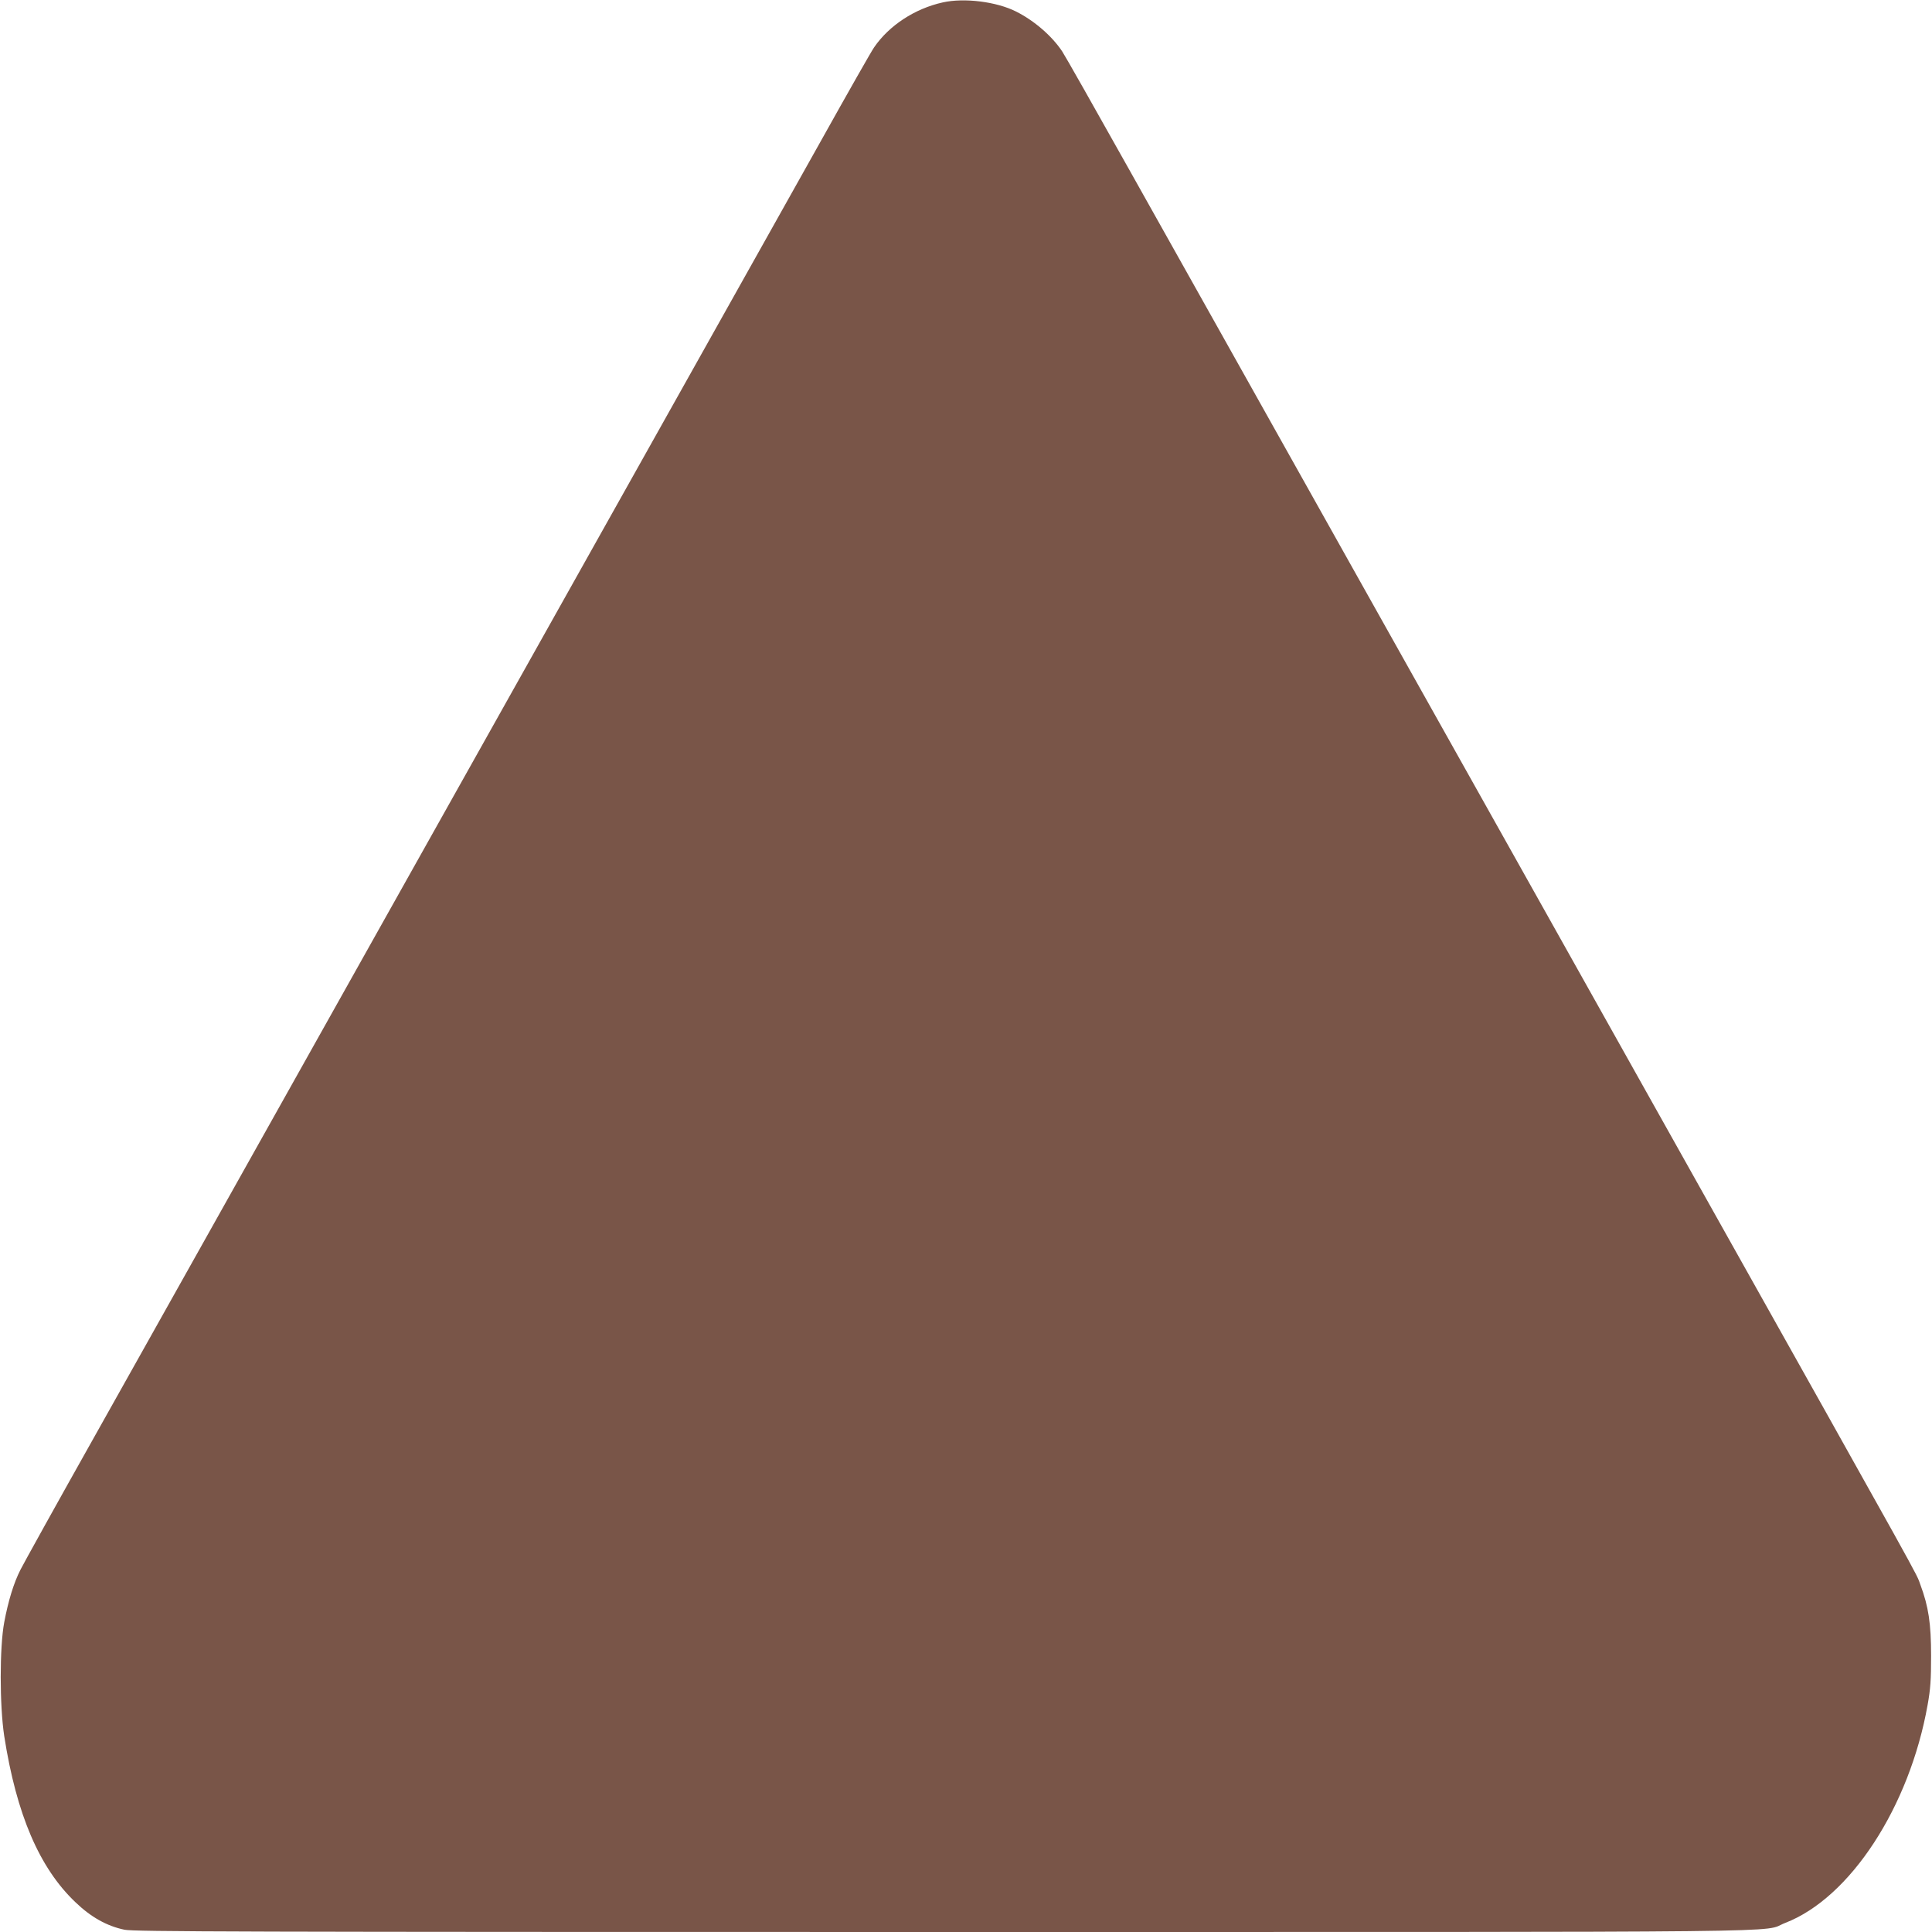 <?xml version="1.0" standalone="no"?>
<!DOCTYPE svg PUBLIC "-//W3C//DTD SVG 20010904//EN"
 "http://www.w3.org/TR/2001/REC-SVG-20010904/DTD/svg10.dtd">
<svg version="1.0" xmlns="http://www.w3.org/2000/svg"
 width="1280pt" height="1280pt" viewBox="0 0 1280 1280"
 preserveAspectRatio="xMidYMid meet">
<g transform="translate(0,1280) scale(0.1,-0.1)"
fill="#795548" stroke="none">
<path d="M6246 12784 c-185 -41 -356 -153 -455 -298 -16 -22 -175 -302 -353
-621 -179 -319 -595 -1061 -925 -1650 -330 -588 -1236 -2204 -2013 -3590 -777
-1386 -1619 -2889 -1872 -3339 -253 -450 -474 -849 -492 -885 -45 -88 -81
-206 -108 -349 -31 -165 -31 -550 0 -754 81 -519 233 -874 472 -1101 103 -99
209 -158 325 -182 61 -13 762 -15 5427 -15 5884 0 5408 -5 5575 60 431 166
824 769 944 1445 19 106 23 165 23 325 0 214 -17 326 -71 471 -30 83 56 -73
-1518 2734 -675 1205 -1696 3025 -2268 4045 -572 1020 -1226 2188 -1455 2595
-228 407 -428 760 -445 785 -68 102 -185 203 -304 263 -130 66 -345 93 -487
61z"/>
</g>
</svg>
